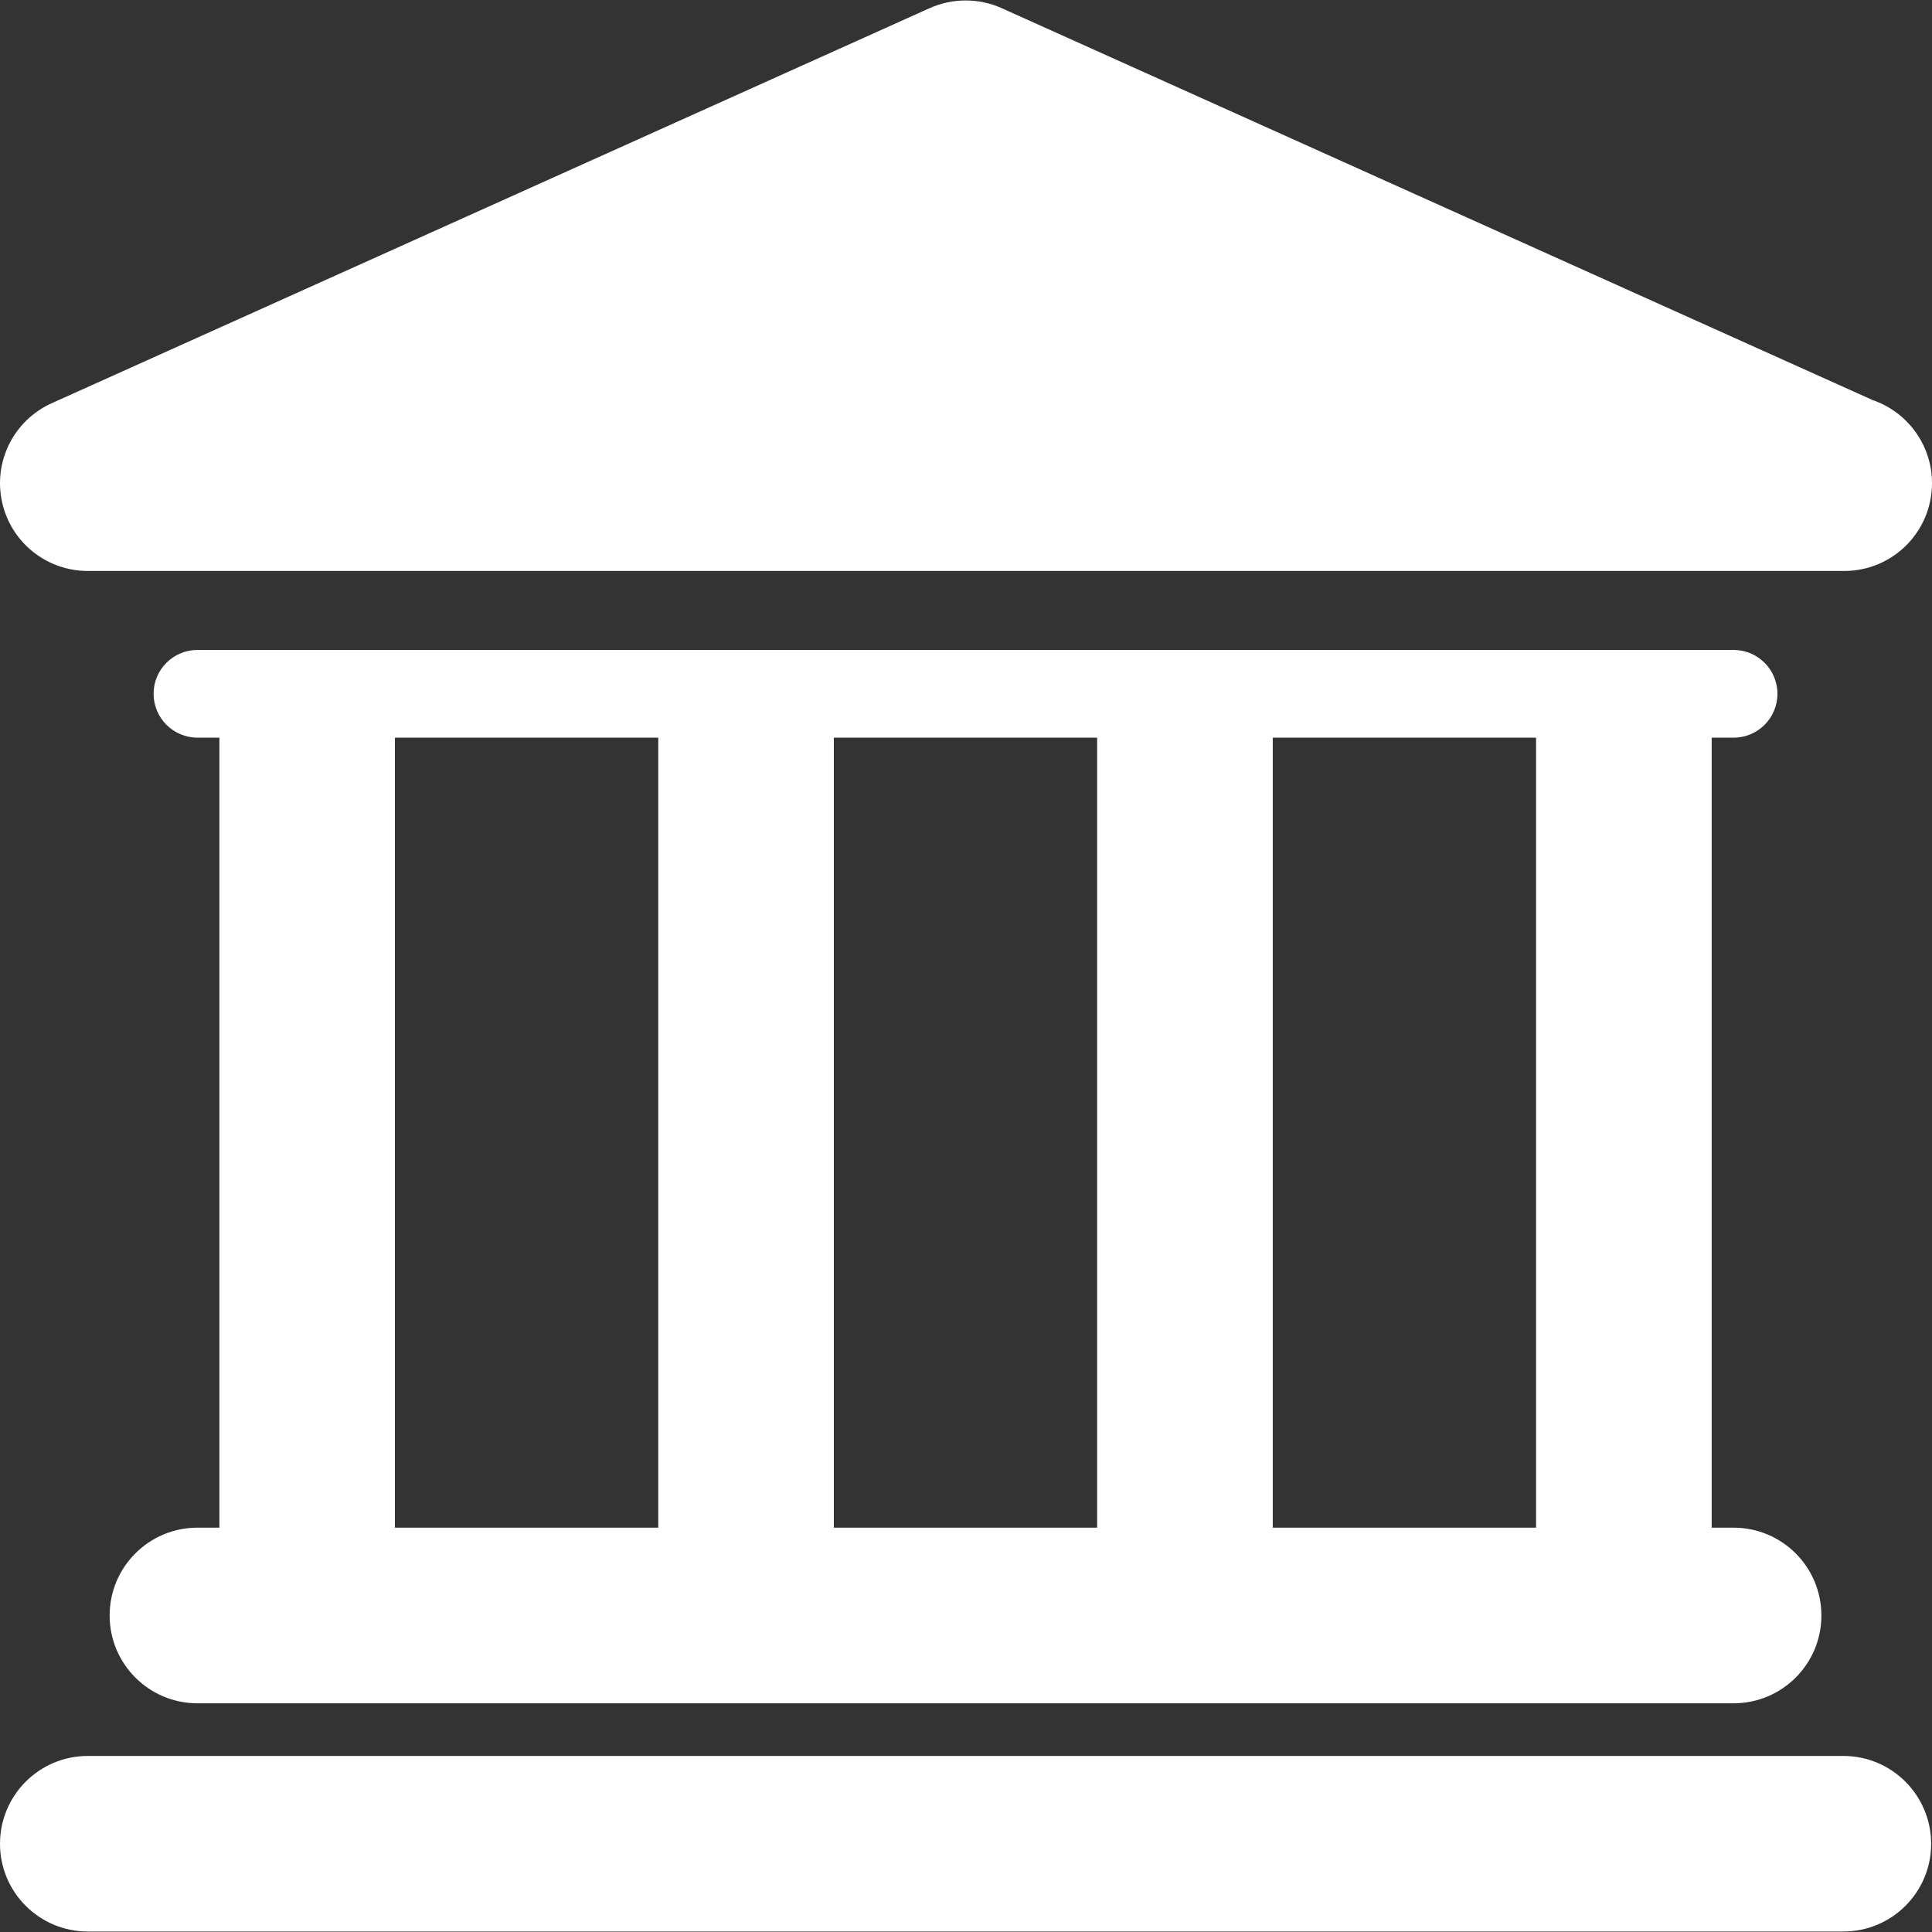 <?xml version="1.0" encoding="UTF-8"?>
<svg xmlns="http://www.w3.org/2000/svg" width="32" height="32" viewBox="0 0 32 32" fill="none">
  <rect x="0" y="0" width="32" height="32" fill="#333333" stroke="none"/>
  <g clip-path="url(#clip0_94_1351)">
    <path d="M30.532 29.084H1.454C0.651 29.084 0 29.735 0 30.539C0 31.342 0.651 31.992 1.454 31.992H30.531C31.335 31.992 31.986 31.342 31.986 30.539C31.985 29.735 31.334 29.084 30.532 29.084Z" fill="white"></path>
    <path d="M3.271 25.303C2.467 25.303 1.816 25.954 1.816 26.758C1.816 27.561 2.467 28.212 3.271 28.212H28.713C29.517 28.212 30.168 27.561 30.168 26.758C30.168 25.954 29.517 25.303 28.713 25.303H28.351V12.218H28.713C29.116 12.218 29.44 11.892 29.44 11.491C29.44 11.09 29.114 10.765 28.713 10.765H3.271C2.869 10.765 2.544 11.09 2.544 11.491C2.544 11.892 2.87 12.218 3.271 12.218H3.634V25.303L3.271 25.303ZM25.442 12.218V25.303H21.081V12.218H25.442ZM18.172 12.218V25.303H13.811V12.218H18.172ZM6.541 12.218H10.903V25.303H6.541V12.218Z" fill="white"></path>
    <path d="M1.454 9.457H30.532C30.536 9.457 30.542 9.457 30.546 9.457C31.35 9.457 32 8.807 32 8.003C32 7.365 31.589 6.823 31.018 6.627L16.591 0.135C16.211 -0.035 15.778 -0.035 15.398 0.135L0.858 6.678C0.232 6.959 -0.112 7.639 0.033 8.309C0.176 8.979 0.769 9.457 1.454 9.457Z" fill="white"></path>
  </g>
  <defs>
    <clipPath id="clip0_94_1351">
      <rect width="32" height="32" fill="white"></rect>
    </clipPath>
  </defs>
</svg>
